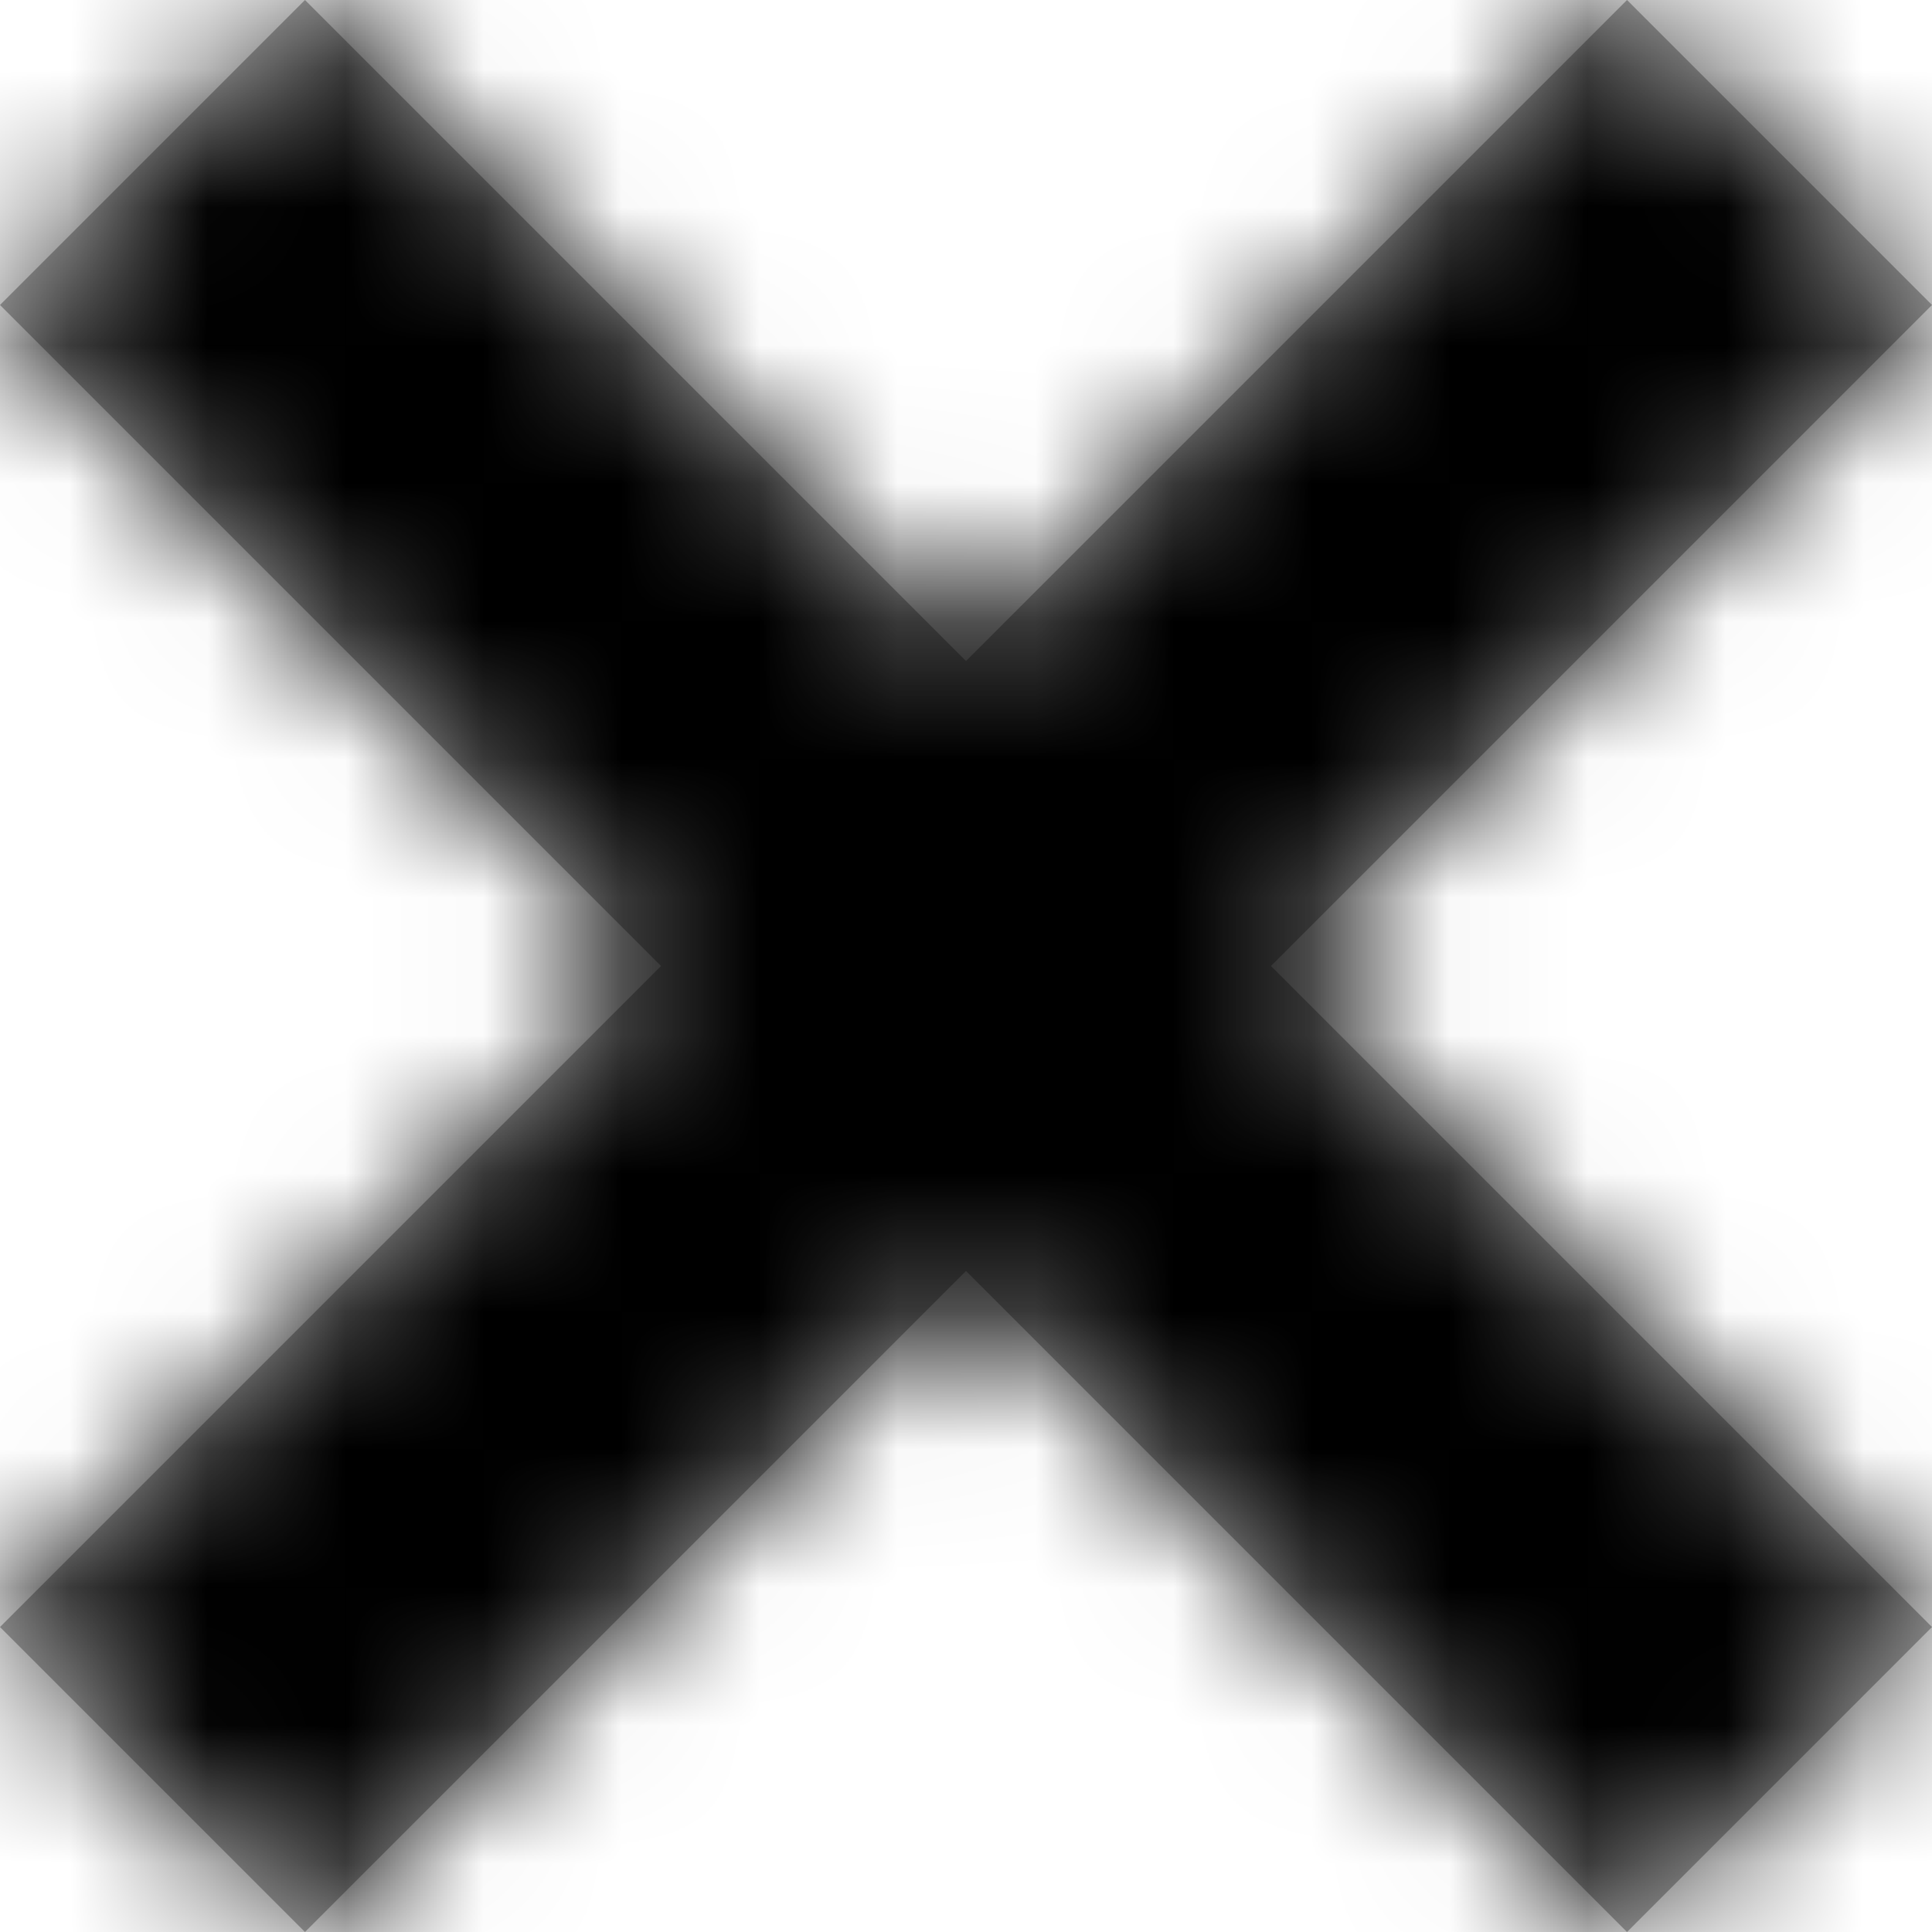 <svg width="14" height="14" viewBox="0 0 14 14" version="1.1" xmlns="http://www.w3.org/2000/svg" xmlns:xlink="http://www.w3.org/1999/xlink"><defs><path d="M9.21 7L14 11.79 11.79 14 7 9.21 2.21 14 0 11.79 4.79 7 0 2.21 2.21 0 7 4.79 11.79 0 14 2.21 9.21 7z" id="path-1"/></defs><g id="Desktop" stroke="none" stroke-width="1" fill="none" fill-rule="evenodd"><g id="0.4.-Cookie-banner" transform="translate(-1527 -955)"><g id="Cookie-banner" transform="translate(260 917)"><g id="elements/x" transform="translate(1266 37)"><g id="X" transform="translate(1 1)"><mask id="mask-2" fill="#fff"><use xlink:href="#path-1"/></mask><use id="Mask" fill="#B3B3B3" xlink:href="#path-1"/><g id="colors/black01" mask="url(#mask-2)" fill="#000"><path d="M0 0h16v16H0z" transform="translate(-1 -1)" id="Swatch"/></g></g></g></g></g></g></svg>